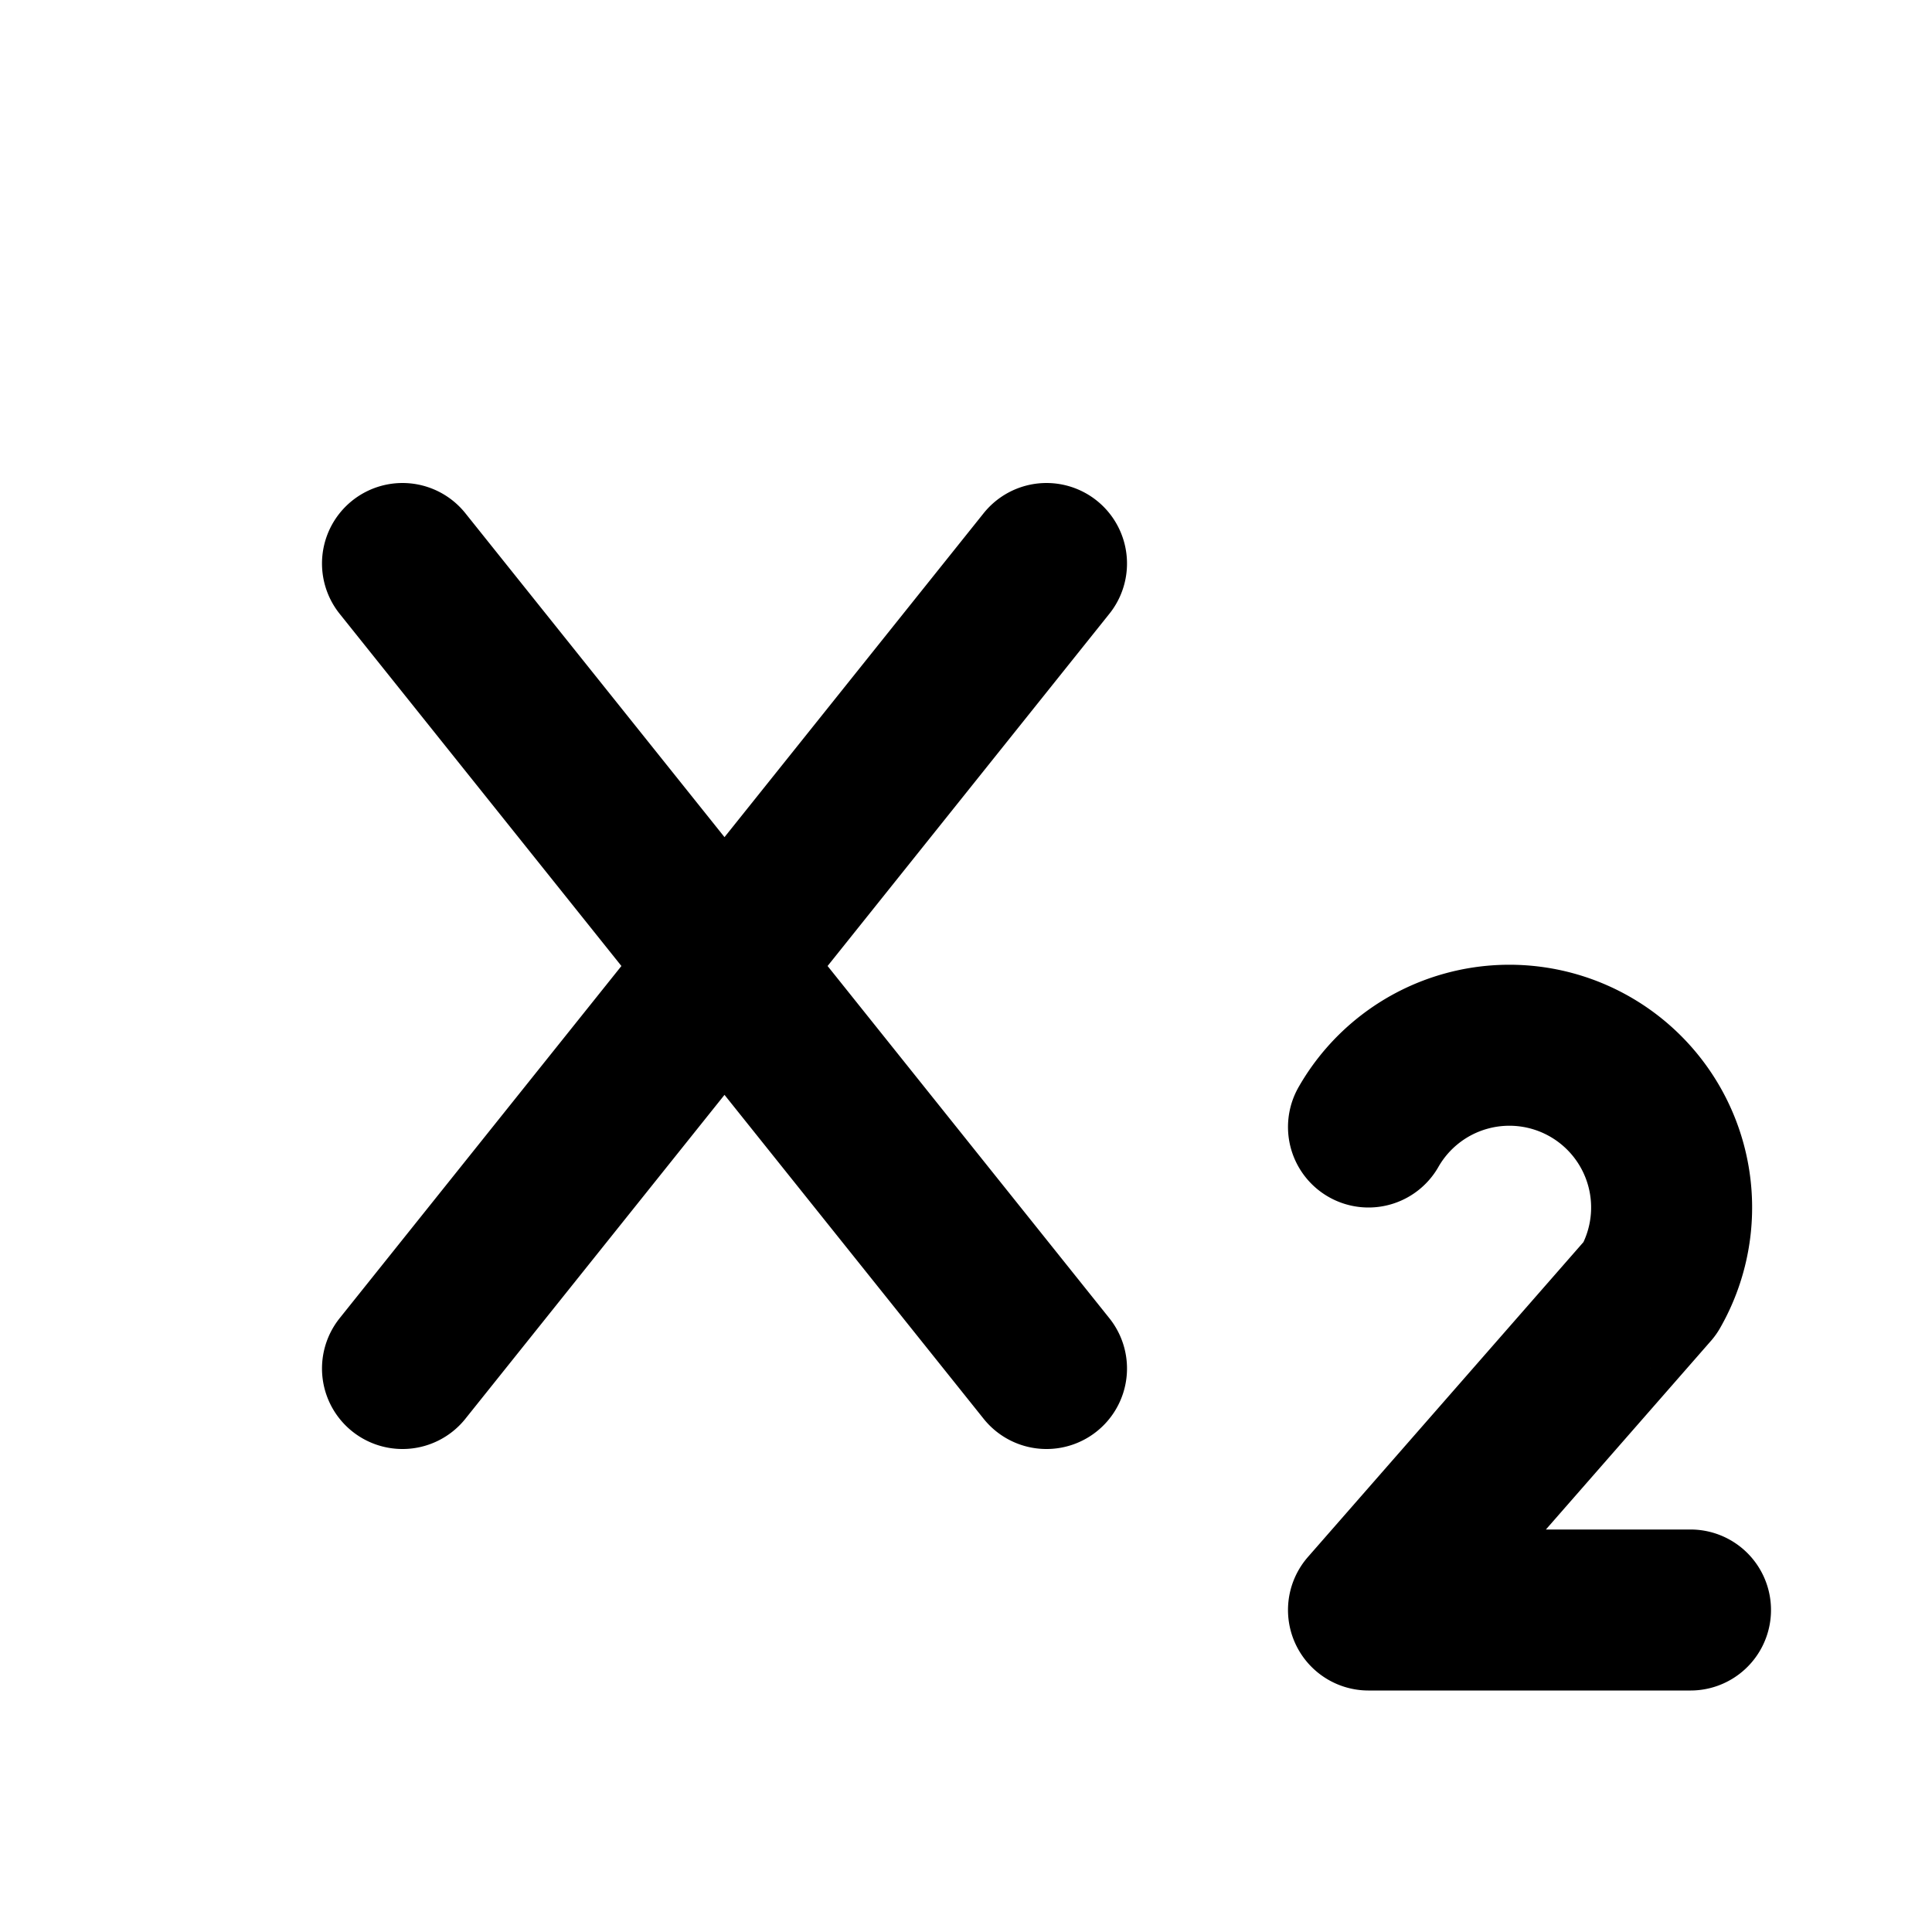 <?xml version="1.0" encoding="utf-8"?>
<!-- Generator: www.svgicons.com -->
<svg xmlns="http://www.w3.org/2000/svg" width="800" height="800" viewBox="0 0 24 24">
<path fill="none" stroke="currentColor" stroke-linecap="round" stroke-linejoin="round" stroke-width="2" d="m5 7l8 10m-8 0l8-10m8 13h-4l3.5-4a1.73 1.73 0 0 0-3.5-2"/>
</svg>